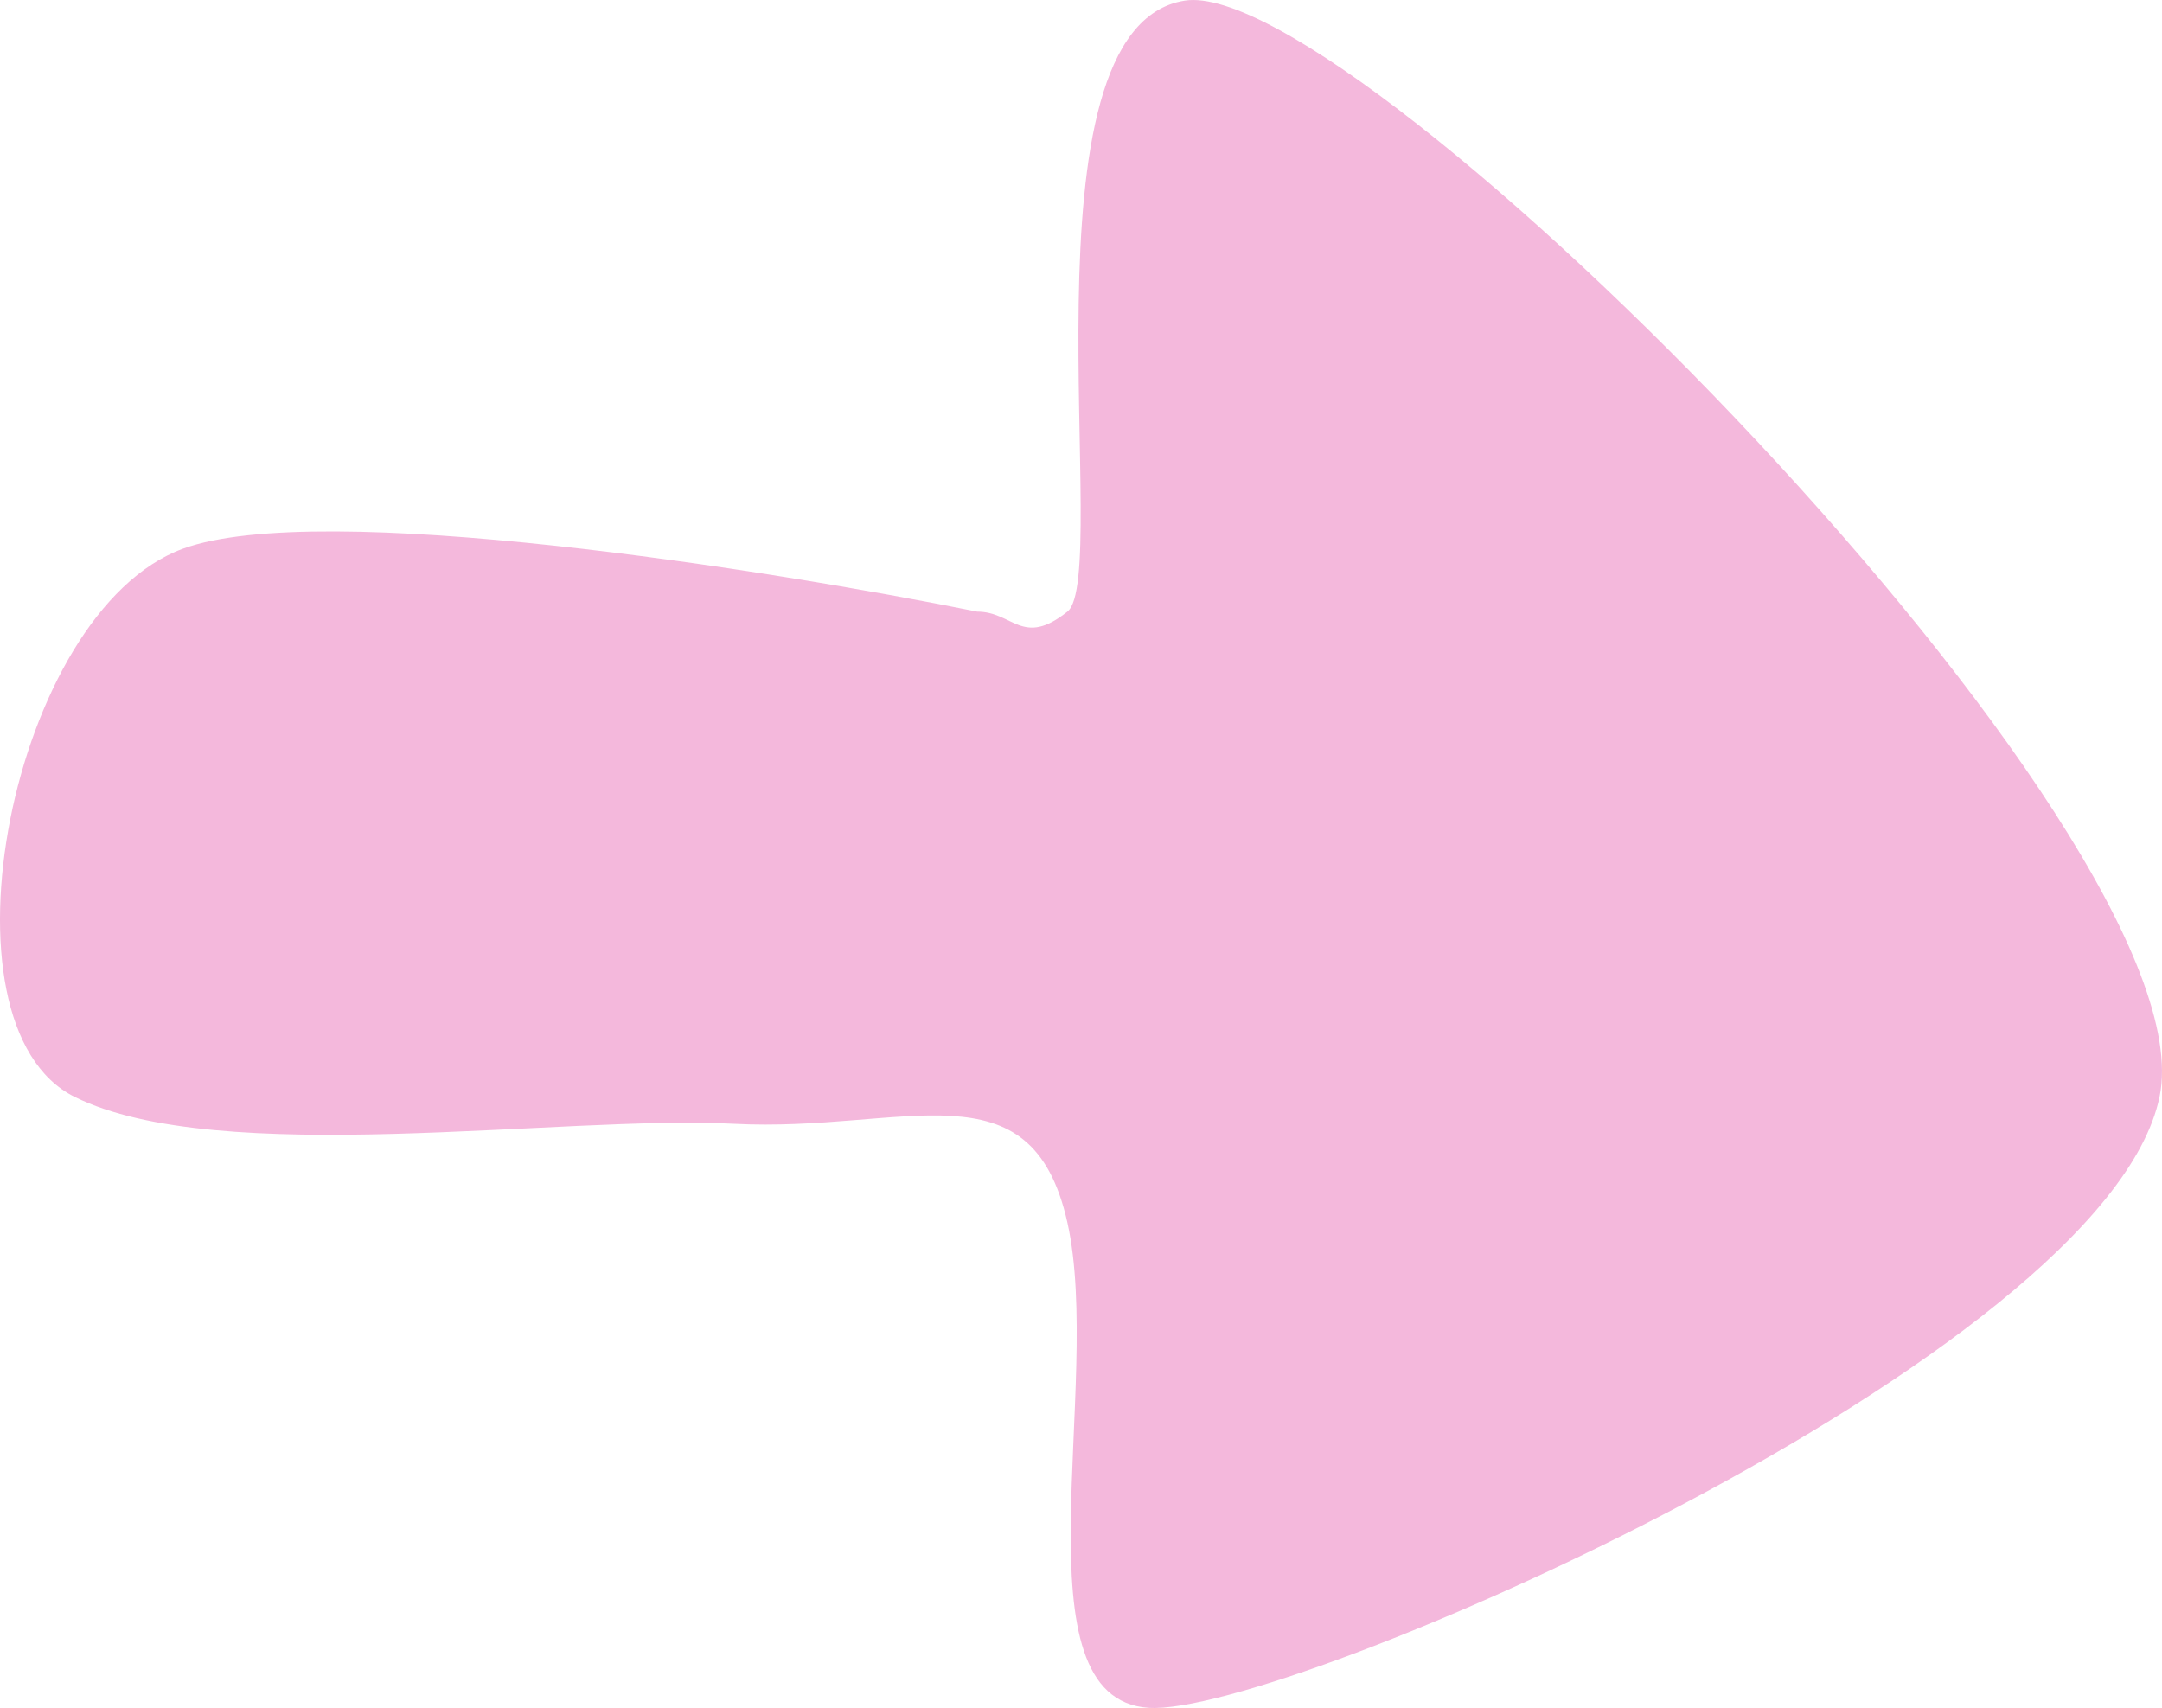 <?xml version="1.0" encoding="UTF-8"?> <svg xmlns="http://www.w3.org/2000/svg" width="100" height="79" viewBox="0 0 100 79" fill="none"> <path d="M8.458 25.38C14.804 23.053 35.594 26.35 45.196 28.289C46.866 28.289 47.284 29.952 49.371 28.289C51.459 26.627 46.866 1.275 54.798 0.029C62.731 -1.218 102.391 38.679 99.886 50.732C97.382 62.784 59.391 79.408 53.129 78.992C46.866 78.577 51.041 64.031 49.371 56.55C47.701 49.069 41.857 52.394 33.925 51.978C25.992 51.563 10.128 54.056 3.448 50.732C-3.231 47.407 0.526 28.289 8.458 25.38Z" fill="#F4B8DC"></path> </svg> 